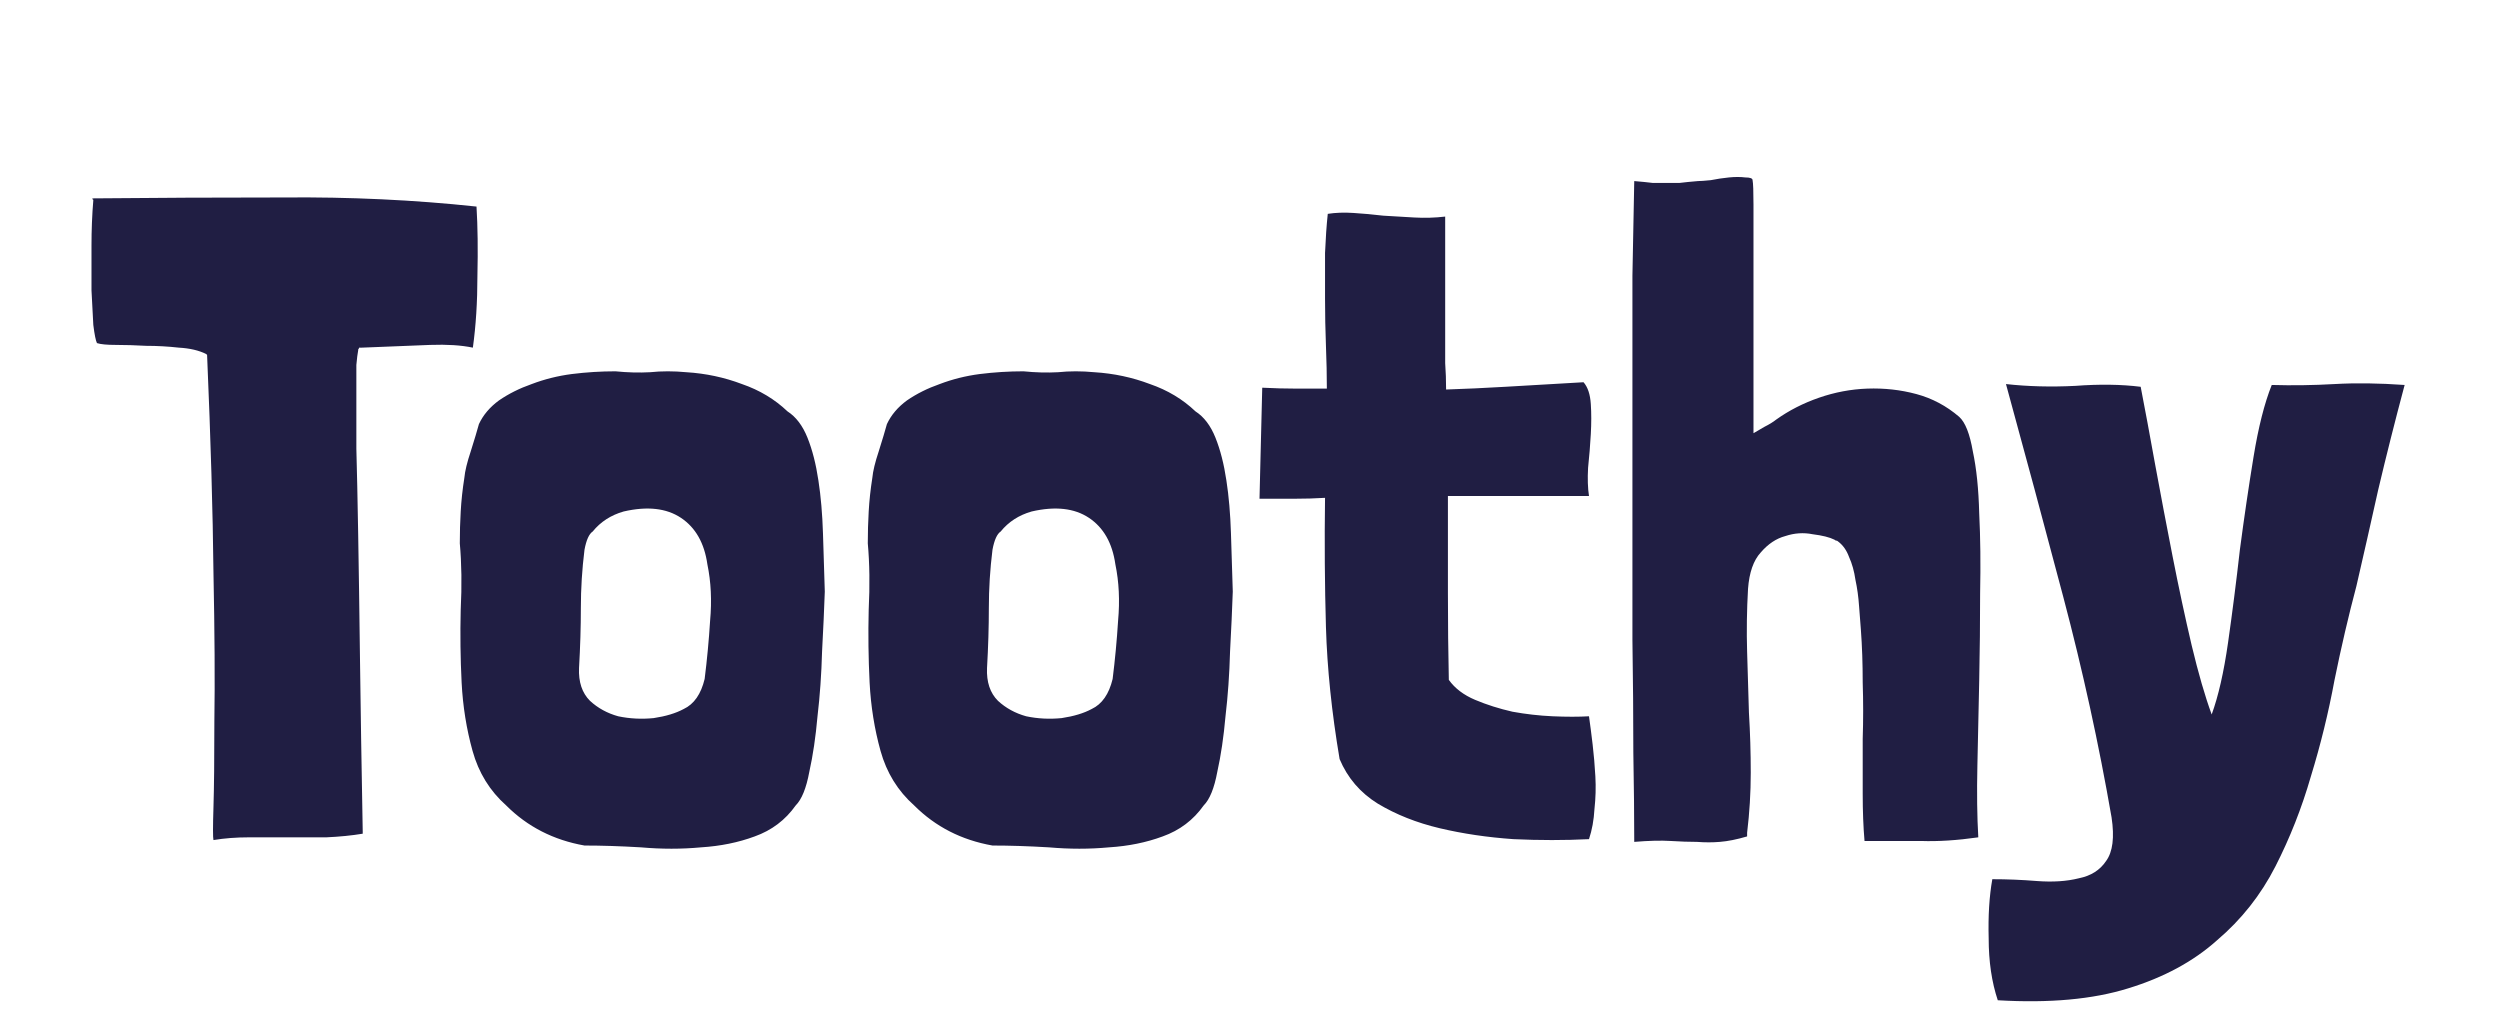 <svg xmlns="http://www.w3.org/2000/svg" fill="none" viewBox="0 0 2060 838" height="838" width="2060">
<g clip-path="url(#clip0_28_2)">
<g filter="url(#filter0_d_28_2)">
<path fill="#201E43" d="M233.641 158.713C288.141 158.213 341.141 160.713 392.641 166.213C393.641 182.713 393.891 201.713 393.391 223.213C393.391 244.713 392.141 264.463 389.641 282.463C380.141 280.463 368.391 279.713 354.391 280.213C340.391 280.713 321.641 281.463 298.141 282.463H296.641H295.891C295.891 282.963 295.641 283.463 295.141 283.963C295.141 283.963 295.141 284.213 295.141 284.713C294.641 287.213 294.141 291.213 293.641 296.713C293.641 301.713 293.641 309.963 293.641 321.463C293.641 332.463 293.641 347.213 293.641 365.713C294.141 383.713 294.641 407.213 295.141 436.213C295.641 464.713 296.141 499.213 296.641 539.713C297.141 579.713 297.891 626.963 298.891 681.463V682.213V682.963C289.891 684.463 279.891 685.463 268.891 685.963C258.391 685.963 247.641 685.963 236.641 685.963C226.141 685.963 215.641 685.963 205.141 685.963C194.641 685.963 184.891 686.713 175.891 688.213C175.391 686.213 175.391 677.213 175.891 661.213C176.391 645.213 176.641 621.463 176.641 589.963C177.141 557.963 176.891 517.213 175.891 467.713C175.391 418.213 173.641 358.463 170.641 288.463L169.891 287.713C163.891 284.713 156.391 282.963 147.391 282.463C138.391 281.463 129.391 280.963 120.391 280.963C111.391 280.463 103.141 280.213 95.641 280.213C88.141 280.213 82.891 279.713 79.891 278.713C78.891 276.713 77.891 271.713 76.891 263.713C76.391 255.713 75.891 246.213 75.391 235.213C75.391 223.713 75.391 211.463 75.391 198.463C75.391 185.463 75.891 172.963 76.891 160.963C76.891 160.463 76.641 160.213 76.141 160.213C76.141 160.213 76.141 159.963 76.141 159.463C127.141 158.963 179.641 158.713 233.641 158.713ZM387.878 367.963C390.878 358.463 393.128 350.963 394.628 345.463C398.128 337.963 403.628 331.463 411.128 325.963C419.128 320.463 428.128 315.963 438.128 312.463C448.628 308.463 459.628 305.713 471.128 304.213C483.128 302.713 495.128 301.963 507.128 301.963C517.128 302.963 526.628 303.213 535.628 302.713C545.128 301.713 555.128 301.713 565.628 302.713C581.628 303.713 596.878 306.963 611.378 312.463C625.878 317.463 638.378 324.963 648.878 334.963C655.878 339.463 661.378 346.713 665.378 356.713C669.378 366.713 672.378 378.463 674.378 391.963C676.378 404.963 677.628 419.463 678.128 435.463C678.628 450.963 679.128 466.963 679.628 483.463C679.128 497.963 678.378 514.463 677.378 532.963C676.878 551.463 675.628 569.213 673.628 586.213C672.128 603.213 669.878 618.463 666.878 631.963C664.378 645.463 660.628 654.713 655.628 659.713C647.128 671.713 635.878 680.213 621.878 685.213C608.378 690.213 593.628 693.213 577.628 694.213C561.628 695.713 545.128 695.713 528.128 694.213C511.128 693.213 495.628 692.713 481.628 692.713C456.128 688.213 434.628 677.213 417.128 659.713C403.628 647.713 394.378 632.713 389.378 614.713C384.378 596.713 381.378 577.963 380.378 558.463C379.378 538.463 379.128 518.463 379.628 498.463C380.628 478.463 380.378 460.213 378.878 443.713C378.878 434.713 379.128 425.963 379.628 417.463C380.128 408.463 381.128 399.213 382.628 389.713C383.128 384.213 384.878 376.963 387.878 367.963ZM513.878 417.463C503.378 420.463 494.878 425.963 488.378 433.963C485.378 435.963 483.128 440.963 481.628 448.963C479.628 464.963 478.628 480.963 478.628 496.963C478.628 512.463 478.128 528.963 477.128 546.463C476.628 557.963 479.628 566.963 486.128 573.463C492.628 579.463 500.378 583.713 509.378 586.213C518.878 588.213 528.628 588.713 538.628 587.713C548.628 586.213 556.878 583.713 563.378 580.213C571.878 576.213 577.628 567.963 580.628 555.463C582.628 539.463 584.128 523.463 585.128 507.463C586.628 490.963 585.878 475.463 582.878 460.963C580.378 443.463 573.128 430.713 561.128 422.713C549.128 414.713 533.378 412.963 513.878 417.463ZM724.059 367.963C727.059 358.463 729.309 350.963 730.809 345.463C734.309 337.963 739.809 331.463 747.309 325.963C755.309 320.463 764.309 315.963 774.309 312.463C784.809 308.463 795.809 305.713 807.309 304.213C819.309 302.713 831.309 301.963 843.309 301.963C853.309 302.963 862.809 303.213 871.809 302.713C881.309 301.713 891.309 301.713 901.809 302.713C917.809 303.713 933.059 306.963 947.559 312.463C962.059 317.463 974.559 324.963 985.059 334.963C992.059 339.463 997.559 346.713 1001.56 356.713C1005.56 366.713 1008.56 378.463 1010.56 391.963C1012.56 404.963 1013.81 419.463 1014.31 435.463C1014.81 450.963 1015.31 466.963 1015.81 483.463C1015.31 497.963 1014.56 514.463 1013.56 532.963C1013.06 551.463 1011.81 569.213 1009.81 586.213C1008.31 603.213 1006.06 618.463 1003.06 631.963C1000.56 645.463 996.809 654.713 991.809 659.713C983.309 671.713 972.059 680.213 958.059 685.213C944.559 690.213 929.809 693.213 913.809 694.213C897.809 695.713 881.309 695.713 864.309 694.213C847.309 693.213 831.809 692.713 817.809 692.713C792.309 688.213 770.809 677.213 753.309 659.713C739.809 647.713 730.559 632.713 725.559 614.713C720.559 596.713 717.559 577.963 716.559 558.463C715.559 538.463 715.309 518.463 715.809 498.463C716.809 478.463 716.559 460.213 715.059 443.713C715.059 434.713 715.309 425.963 715.809 417.463C716.309 408.463 717.309 399.213 718.809 389.713C719.309 384.213 721.059 376.963 724.059 367.963ZM850.059 417.463C839.559 420.463 831.059 425.963 824.559 433.963C821.559 435.963 819.309 440.963 817.809 448.963C815.809 464.963 814.809 480.963 814.809 496.963C814.809 512.463 814.309 528.963 813.309 546.463C812.809 557.963 815.809 566.963 822.309 573.463C828.809 579.463 836.559 583.713 845.559 586.213C855.059 588.213 864.809 588.713 874.809 587.713C884.809 586.213 893.059 583.713 899.559 580.213C908.059 576.213 913.809 567.963 916.809 555.463C918.809 539.463 920.309 523.463 921.309 507.463C922.809 490.963 922.059 475.463 919.059 460.963C916.559 443.463 909.309 430.713 897.309 422.713C885.309 414.713 869.559 412.963 850.059 417.463ZM1165.33 175.213C1173.83 175.713 1182.33 175.463 1190.83 174.463V274.963C1190.83 281.463 1190.83 288.213 1190.83 295.213C1191.33 302.213 1191.58 309.463 1191.58 316.963C1207.08 316.463 1223.33 315.713 1240.33 314.713C1257.83 313.713 1279.33 312.463 1304.83 310.963C1308.33 314.963 1310.33 320.963 1310.83 328.963C1311.33 336.463 1311.33 344.713 1310.83 353.713C1310.33 362.713 1309.58 371.963 1308.58 381.463C1308.08 390.463 1308.33 398.213 1309.33 404.713H1193.08C1193.08 431.713 1193.08 458.213 1193.08 484.213C1193.08 509.713 1193.33 533.713 1193.83 556.213C1198.83 563.213 1206.08 568.713 1215.58 572.713C1225.08 576.713 1235.33 579.963 1246.33 582.463C1257.33 584.463 1268.33 585.713 1279.33 586.213C1290.83 586.713 1300.83 586.713 1309.33 586.213C1310.33 593.213 1311.33 600.963 1312.33 609.463C1313.33 617.963 1314.08 626.713 1314.58 635.713C1315.08 644.713 1314.83 653.713 1313.83 662.713C1313.33 671.713 1311.83 679.963 1309.33 687.463C1289.33 688.463 1268.58 688.463 1247.08 687.463C1225.58 685.963 1205.33 682.963 1186.33 678.463C1167.33 673.963 1150.33 667.213 1135.33 658.213C1120.83 649.213 1110.33 636.963 1103.83 621.463C1097.33 582.963 1093.58 546.713 1092.58 512.713C1091.58 478.213 1091.33 442.713 1091.83 406.213C1083.83 406.713 1075.33 406.963 1066.33 406.963C1057.83 406.963 1048.33 406.963 1037.83 406.963L1040.08 315.463C1050.08 315.963 1059.33 316.213 1067.83 316.213C1076.83 316.213 1085.33 316.213 1093.33 316.213C1093.33 305.213 1093.08 293.463 1092.58 280.963C1092.08 267.963 1091.83 254.963 1091.83 241.963C1091.83 228.963 1091.83 216.463 1091.83 204.463C1092.33 192.463 1093.08 181.713 1094.08 172.213C1100.58 171.213 1107.58 170.963 1115.08 171.463C1123.08 171.963 1131.33 172.713 1139.83 173.713C1148.33 174.213 1156.83 174.713 1165.33 175.213ZM1444.87 334.213C1444.87 344.713 1444.87 350.963 1444.87 352.963C1447.37 351.463 1450.37 349.713 1453.87 347.713C1457.87 345.713 1461.12 343.713 1463.62 341.713C1474.12 334.213 1485.87 328.213 1498.87 323.713C1511.87 319.213 1525.12 316.713 1538.62 316.213C1552.62 315.713 1566.12 317.213 1579.12 320.713C1592.12 324.213 1603.87 330.463 1614.37 339.463C1619.37 343.963 1623.12 353.463 1625.62 367.963C1628.62 381.963 1630.37 398.963 1630.87 418.963C1631.87 438.963 1632.12 460.963 1631.62 484.963C1631.62 508.463 1631.37 532.463 1630.87 556.963C1630.37 580.963 1629.87 604.213 1629.37 626.713C1628.87 649.213 1629.12 668.963 1630.12 685.963C1612.62 688.463 1596.87 689.463 1582.87 688.963C1569.37 688.963 1553.87 688.963 1536.37 688.963C1535.37 677.463 1534.87 664.463 1534.87 649.963C1534.87 635.463 1534.87 620.463 1534.87 604.963C1535.37 589.463 1535.37 573.963 1534.87 558.463C1534.87 542.963 1534.37 528.463 1533.37 514.963C1532.87 508.963 1532.37 502.463 1531.87 495.463C1531.37 487.963 1530.37 480.713 1528.87 473.713C1527.87 466.713 1526.12 460.463 1523.62 454.963C1521.62 449.463 1518.62 445.213 1514.62 442.213C1514.12 441.713 1513.62 441.463 1513.12 441.463C1512.62 441.463 1512.12 441.213 1511.62 440.713C1507.62 438.713 1501.62 437.213 1493.62 436.213C1486.12 434.713 1478.62 435.213 1471.12 437.713C1463.62 439.713 1456.87 444.213 1450.87 451.213C1444.87 457.713 1441.37 467.713 1440.37 481.213C1439.37 498.713 1439.12 515.963 1439.62 532.963C1440.12 549.463 1440.62 566.213 1441.12 583.213C1442.12 599.713 1442.62 616.213 1442.62 632.713C1442.62 649.213 1441.62 665.713 1439.62 682.213V685.213C1431.12 687.713 1423.62 689.213 1417.12 689.713C1411.12 690.213 1404.87 690.213 1398.37 689.713C1391.87 689.713 1384.62 689.463 1376.62 688.963C1368.62 688.463 1358.62 688.713 1346.62 689.713C1346.62 669.213 1346.37 644.713 1345.87 616.213C1345.87 587.213 1345.62 556.213 1345.12 523.213C1345.12 490.213 1345.12 456.213 1345.12 421.213C1345.12 385.713 1345.12 351.213 1345.12 317.713C1345.12 284.213 1345.12 252.713 1345.12 223.213C1345.62 193.213 1346.12 167.213 1346.62 145.213C1352.62 145.713 1357.62 146.213 1361.62 146.713C1365.62 146.713 1369.37 146.713 1372.87 146.713C1376.37 146.713 1380.12 146.713 1384.12 146.713C1388.12 146.213 1393.12 145.713 1399.12 145.213C1401.12 145.213 1404.62 144.963 1409.62 144.463C1414.62 143.463 1419.62 142.713 1424.62 142.213C1429.62 141.713 1434.12 141.713 1438.12 142.213C1442.12 142.213 1444.12 142.963 1444.12 144.463C1444.62 146.963 1444.87 153.713 1444.87 164.713C1444.87 175.213 1444.87 187.963 1444.87 202.963C1444.87 217.463 1444.87 233.213 1444.87 250.213C1444.87 266.713 1444.87 282.213 1444.87 296.713C1444.87 311.213 1444.87 323.713 1444.87 334.213ZM1709.92 313.963C1729.92 312.463 1747.92 312.713 1763.92 314.713C1767.42 332.713 1771.42 354.213 1775.92 379.213C1780.42 403.713 1785.17 428.713 1790.17 454.213C1795.17 479.713 1800.42 504.213 1805.92 527.713C1811.42 550.713 1816.92 569.713 1822.42 584.713C1827.92 569.713 1832.42 549.963 1835.92 525.463C1839.42 500.963 1842.67 475.463 1845.67 448.963C1849.17 422.463 1852.92 396.963 1856.92 372.463C1860.92 347.963 1865.92 328.213 1871.92 313.213C1888.92 313.713 1906.17 313.463 1923.67 312.463C1941.17 311.463 1960.42 311.713 1981.42 313.213C1973.42 343.213 1966.17 371.963 1959.67 399.463C1953.67 426.463 1947.67 452.963 1941.67 478.963C1935.17 503.463 1929.17 529.213 1923.67 556.213C1918.67 583.213 1912.17 609.713 1904.17 635.713C1896.67 661.713 1886.92 686.463 1874.92 709.963C1862.92 733.463 1846.92 753.713 1826.92 770.713C1807.42 788.213 1782.92 801.463 1753.42 810.463C1724.42 819.463 1688.67 822.713 1646.17 820.213C1641.17 805.213 1638.67 788.213 1638.67 769.213C1638.17 750.713 1639.17 734.463 1641.67 720.463C1653.67 720.463 1665.92 720.963 1678.42 721.963C1691.42 722.963 1702.92 722.213 1712.92 719.713C1722.92 717.713 1730.42 712.963 1735.42 705.463C1740.92 697.963 1742.42 685.963 1739.92 669.463C1729.42 608.963 1716.17 548.463 1700.17 487.963C1684.17 427.463 1668.42 368.963 1652.92 312.463C1670.92 314.463 1689.92 314.963 1709.92 313.963Z"></path>
</g>
</g>
<defs>
<filter color-interpolation-filters="sRGB" filterUnits="userSpaceOnUse" height="690.5" width="1914.03" y="141.463" x="71.391" id="filter0_d_28_2">
<feFlood result="BackgroundImageFix" flood-opacity="0"></feFlood>
<feColorMatrix result="hardAlpha" values="0 0 0 0 0 0 0 0 0 0 0 0 0 0 0 0 0 0 127 0" type="matrix" in="SourceAlpha"></feColorMatrix>
<feOffset dy="4"></feOffset>
<feGaussianBlur stdDeviation="2"></feGaussianBlur>
<feComposite operator="out" in2="hardAlpha"></feComposite>
<feColorMatrix values="0 0 0 0 0 0 0 0 0 0 0 0 0 0 0 0 0 0 0.25 0" type="matrix"></feColorMatrix>
<feBlend result="effect1_dropShadow_28_2" in2="BackgroundImageFix" mode="normal"></feBlend>
<feBlend result="shape" in2="effect1_dropShadow_28_2" in="SourceGraphic" mode="normal"></feBlend>
</filter>
<clipPath id="clip0_28_2">
<rect transform="translate(0.114)" fill="white" height="838" width="2059"></rect>
</clipPath>
</defs>
</svg>
